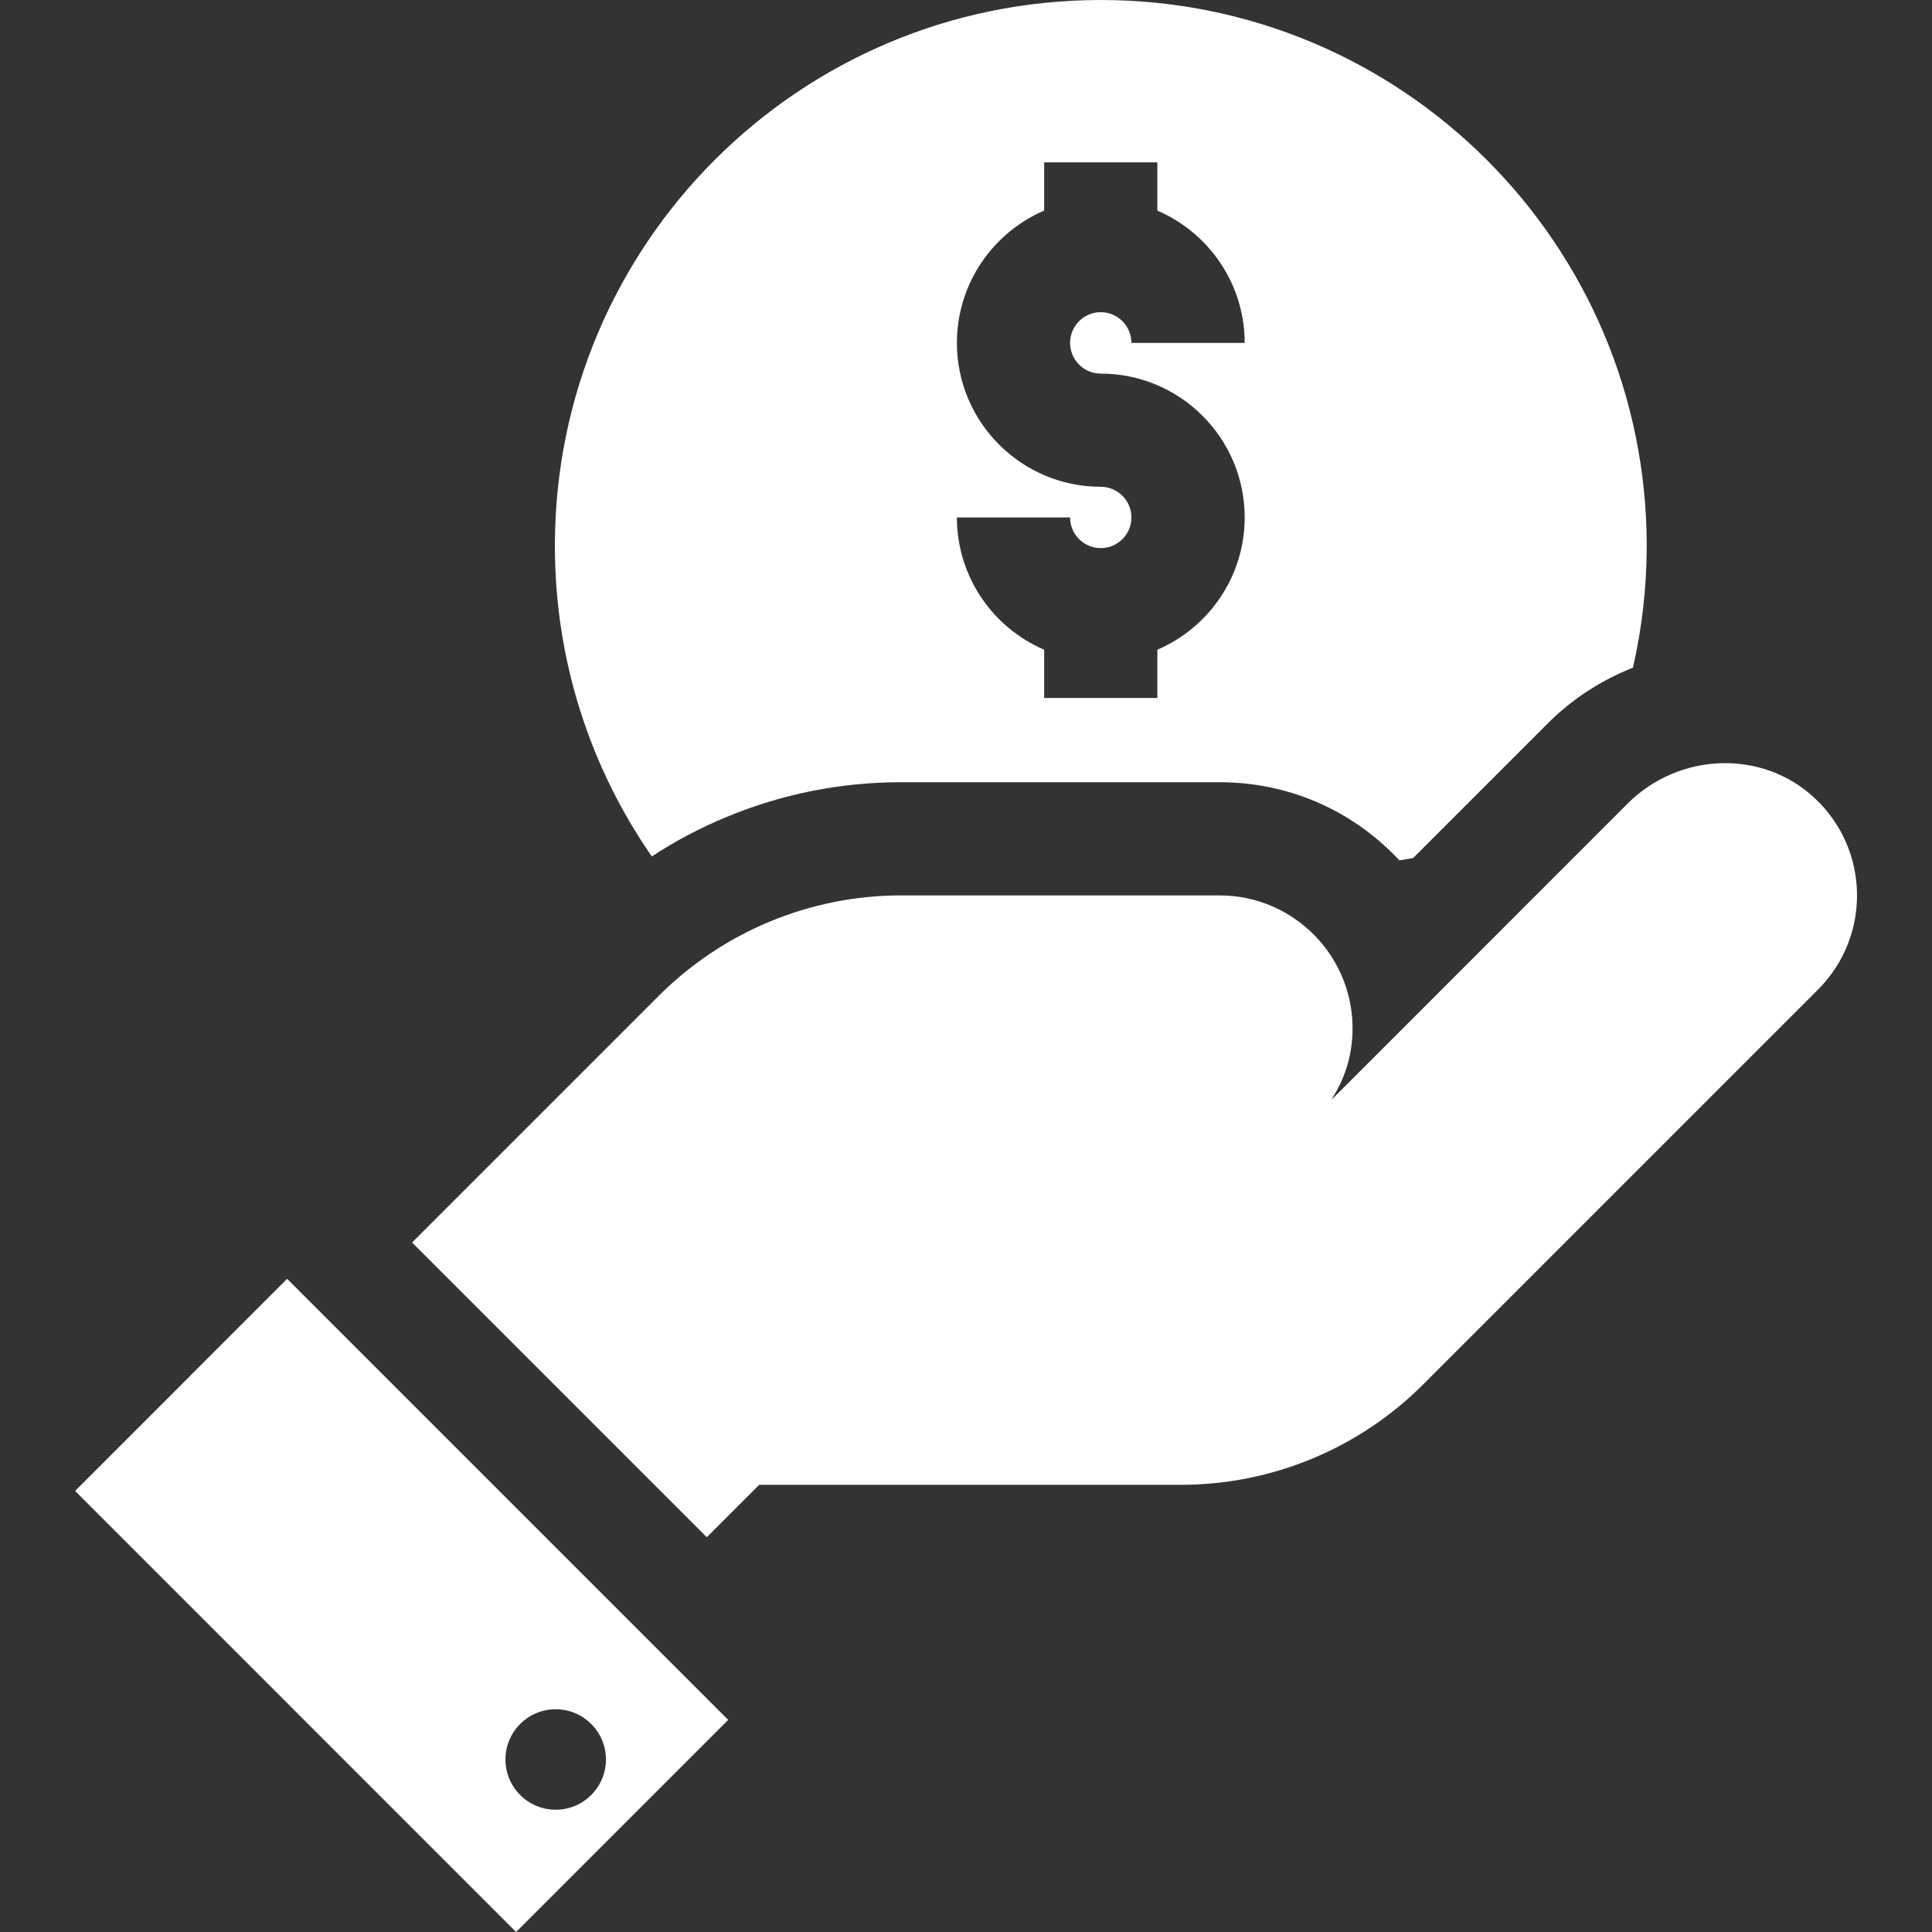 <svg width="24" height="24" viewBox="0 0 24 24" fill="none" xmlns="http://www.w3.org/2000/svg">
<rect x="0" y="0" width="24" height="24" fill="#333333" stroke="none"/>
<g clip-path="url(#clip0_143_2077)">
<path d="M3.567 15.886L0.933 18.521L6.411 24L9.046 21.365L3.567 15.886ZM6.903 22.481C6.558 22.481 6.279 22.202 6.279 21.857C6.279 21.512 6.558 21.233 6.903 21.233C7.248 21.233 7.527 21.512 7.527 21.857C7.527 22.202 7.248 22.481 6.903 22.481Z" fill="white"/>
<path d="M22.541 9.913C21.886 9.302 20.853 9.349 20.219 9.982L16.553 13.649L16.545 13.65C16.698 13.413 16.791 13.136 16.801 12.836C16.834 11.896 16.082 11.123 15.149 11.123H11.194C10.065 11.123 8.983 11.572 8.185 12.369L5.119 15.435L8.78 19.096L9.431 18.445H14.669C15.797 18.445 16.88 17.997 17.678 17.199L22.585 12.292C23.244 11.632 23.23 10.554 22.541 9.913Z" fill="white"/>
<path d="M13.674 0C9.929 0 6.893 3.036 6.893 6.781C6.893 8.215 7.338 9.544 8.097 10.639C8.389 10.447 8.7 10.283 9.027 10.148C9.717 9.862 10.446 9.717 11.193 9.717H15.149C15.987 9.717 16.768 10.049 17.35 10.652C17.362 10.663 17.372 10.676 17.384 10.688L17.554 10.659L19.225 8.988C19.527 8.685 19.891 8.45 20.285 8.294C20.396 7.808 20.456 7.302 20.456 6.781C20.456 3.036 17.419 0 13.674 0ZM13.674 4.641C14.66 4.641 15.462 5.442 15.462 6.428C15.462 7.164 15.014 7.797 14.377 8.071V8.671H12.971V8.071C12.334 7.798 11.887 7.164 11.887 6.428H13.293C13.293 6.638 13.464 6.809 13.674 6.809C13.884 6.809 14.055 6.638 14.055 6.428C14.055 6.218 13.884 6.047 13.674 6.047C12.689 6.047 11.887 5.245 11.887 4.26C11.887 3.523 12.334 2.89 12.971 2.616V2.017H14.377V2.616C15.014 2.89 15.462 3.523 15.462 4.26H14.055C14.055 4.049 13.884 3.878 13.674 3.878C13.464 3.878 13.293 4.049 13.293 4.26C13.293 4.47 13.464 4.641 13.674 4.641Z" fill="white"/>
</g>
<defs>
<clipPath id="clip0_143_2077">
<rect width="24" height="24" fill="white"/>
</clipPath>
</defs>
</svg>
